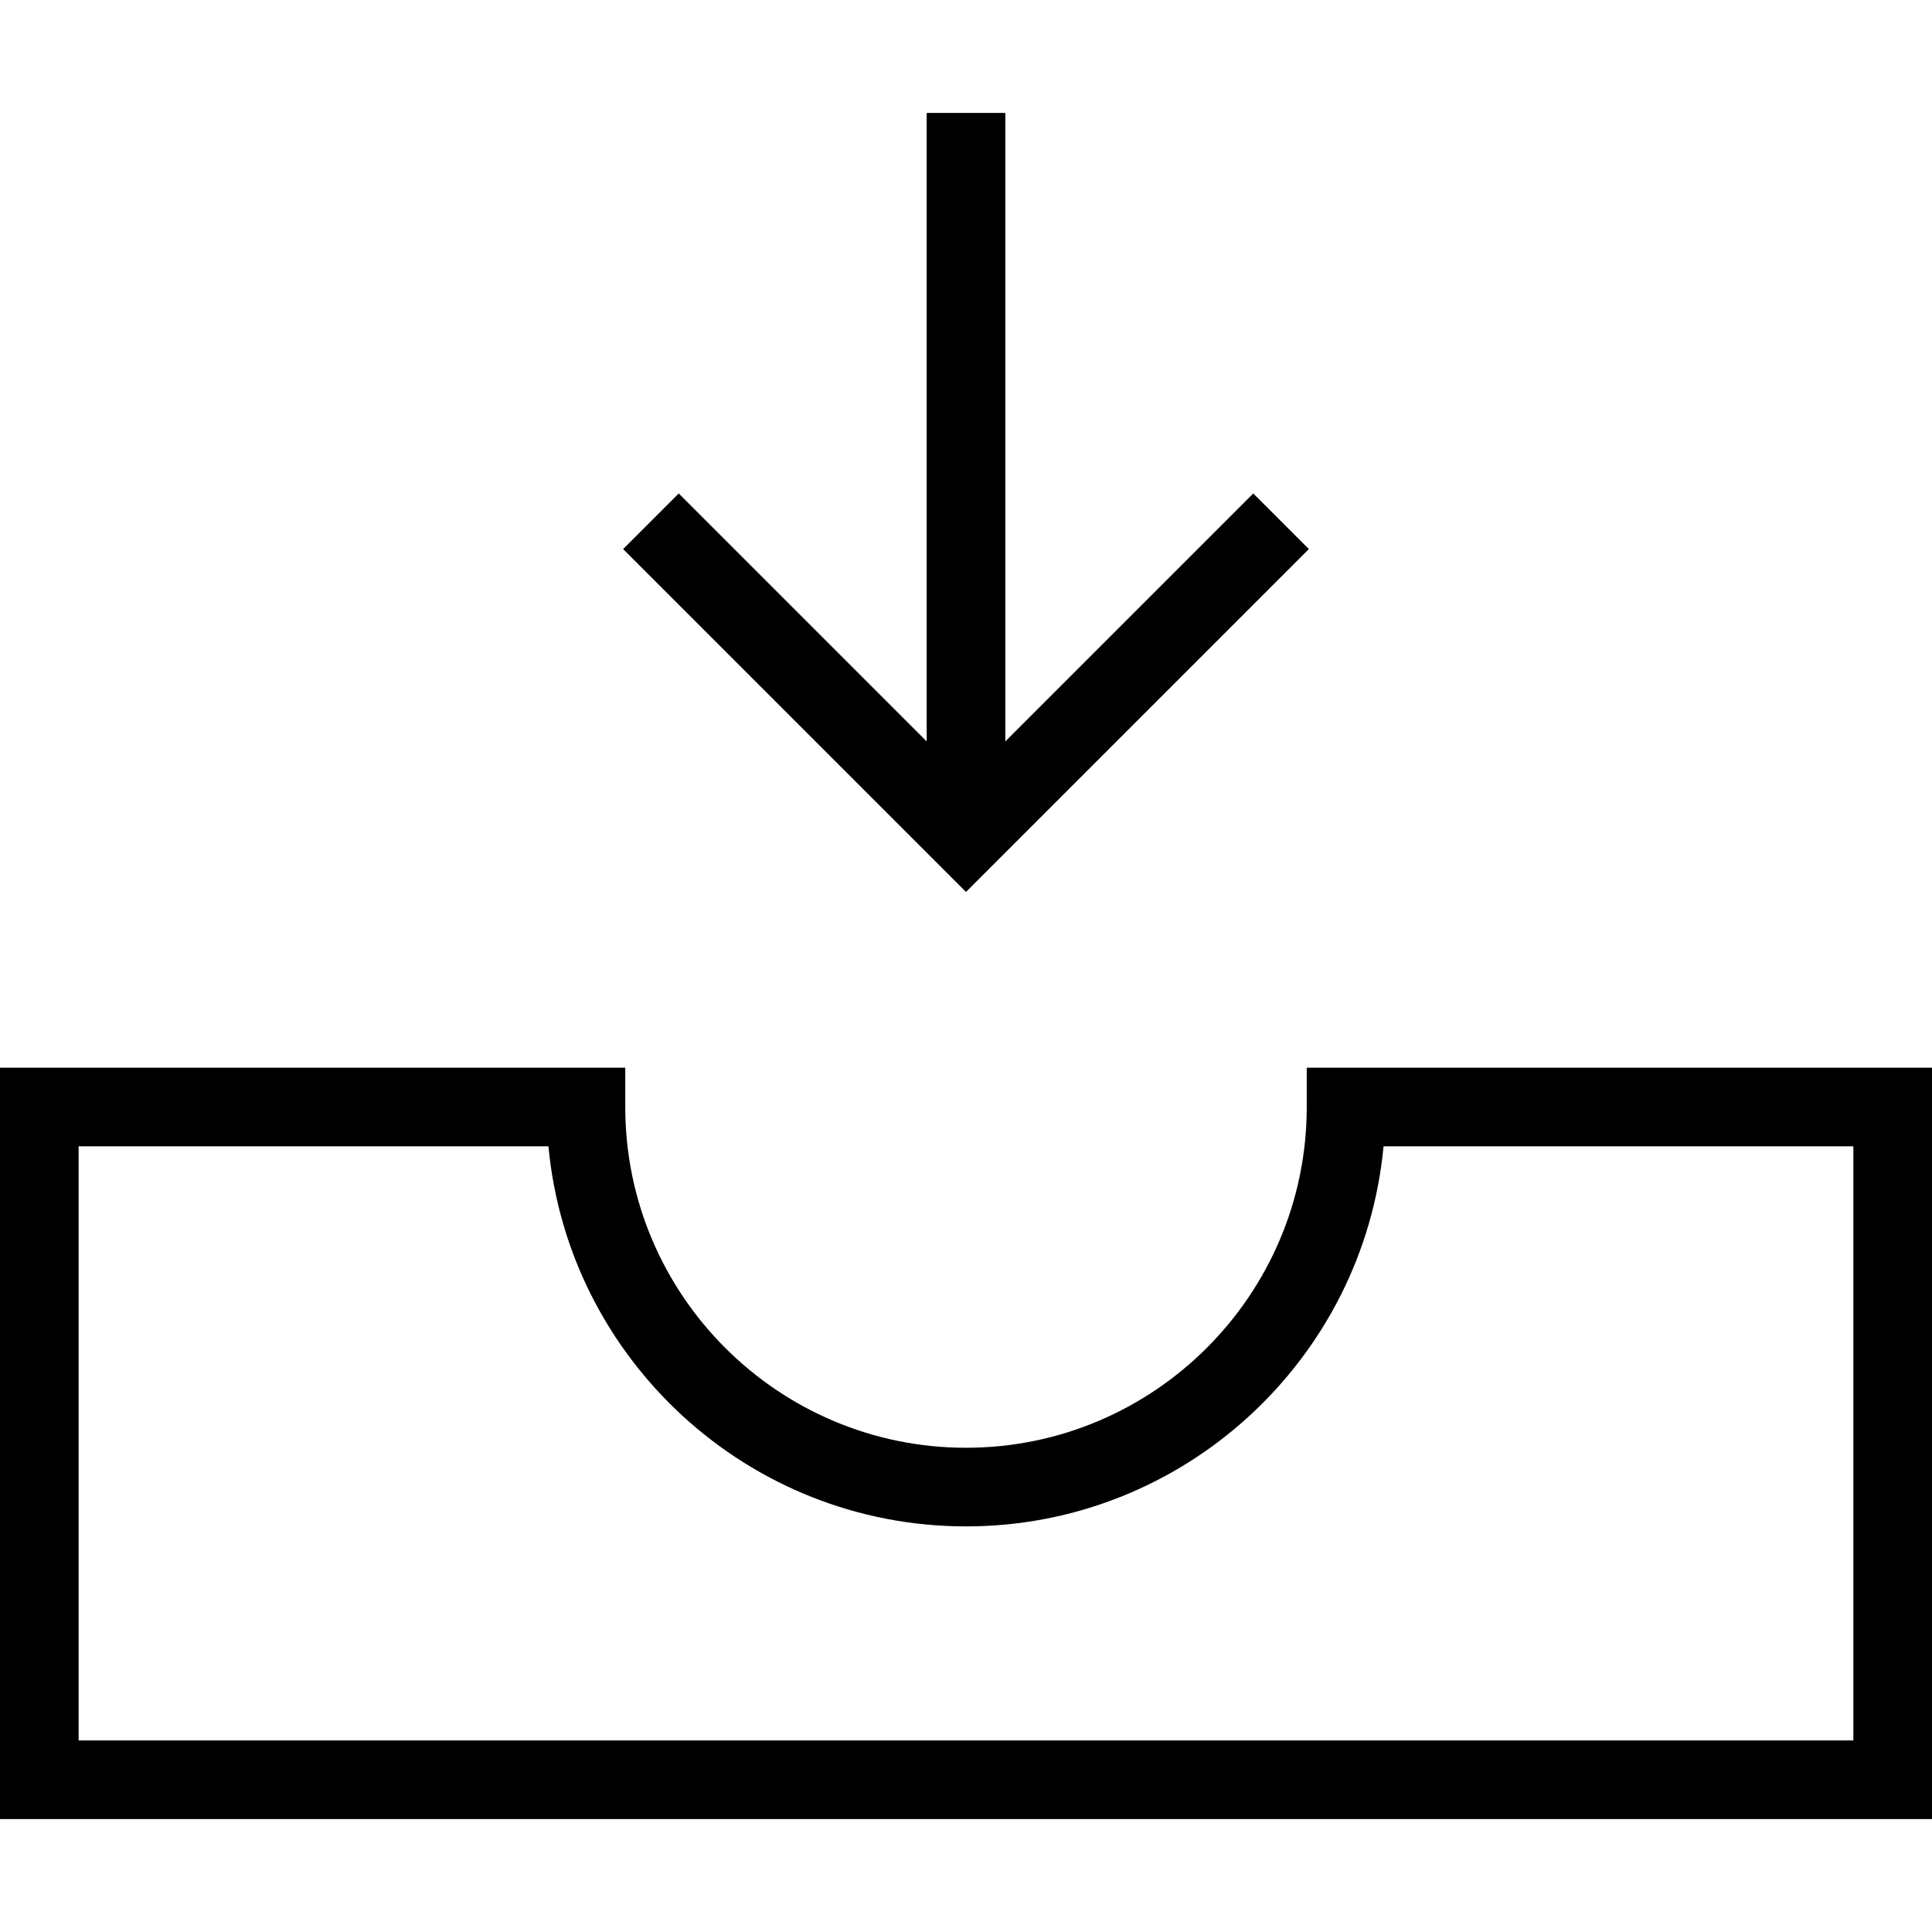 <?xml version="1.0" encoding="iso-8859-1"?>
<!-- Uploaded to: SVG Repo, www.svgrepo.com, Generator: SVG Repo Mixer Tools -->
<svg fill="#000000" height="800px" width="800px" version="1.1" id="Capa_1" xmlns="http://www.w3.org/2000/svg" xmlns:xlink="http://www.w3.org/1999/xlink" 
	 viewBox="0 0 368.554 368.554" xml:space="preserve">
<g>
	<g>
		<path d="M249.277,203.679v7.5c0,35.841-29.159,65-65,65s-65-29.159-65-65v-7.5H0v143.333h368.554V203.679H249.277z
			 M353.554,332.012H15V218.679h89.625c3.792,40.61,38.067,72.5,79.651,72.5s75.859-31.89,79.651-72.5h89.625v113.333H353.554z"/>
		<polygon points="249.684,104.741 239.078,94.134 191.777,141.435 191.777,21.542 176.777,21.542 176.777,141.435 129.476,94.134 
			118.87,104.741 184.277,170.148 		"/>
	</g>
	<g>
	</g>
	<g>
	</g>
	<g>
	</g>
	<g>
	</g>
	<g>
	</g>
	<g>
	</g>
	<g>
	</g>
	<g>
	</g>
	<g>
	</g>
	<g>
	</g>
	<g>
	</g>
	<g>
	</g>
	<g>
	</g>
	<g>
	</g>
	<g>
	</g>
</g>
</svg>